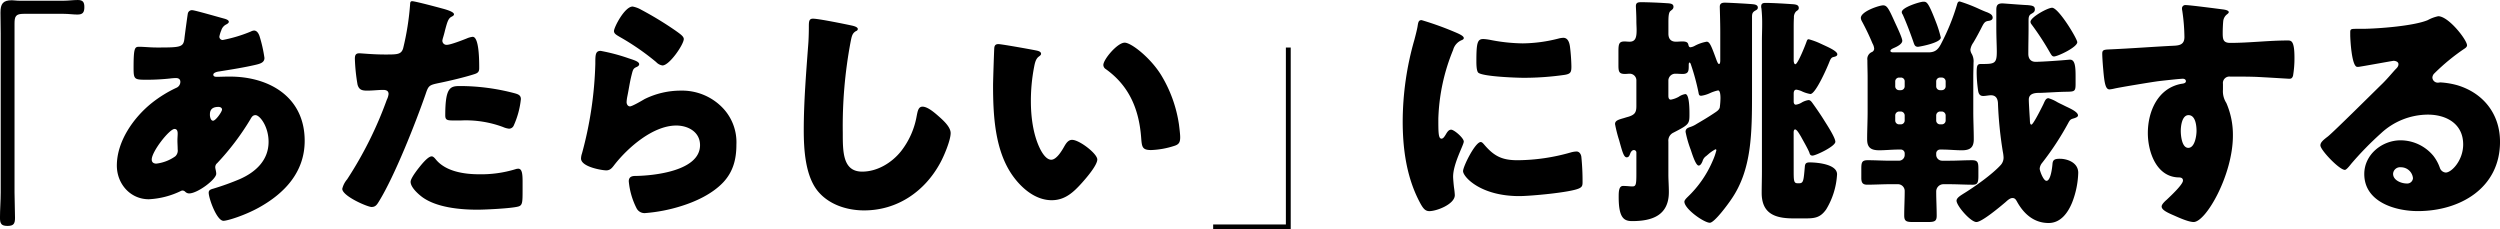 <svg id="グループ_123" data-name="グループ 123" xmlns="http://www.w3.org/2000/svg" width="690.69" height="63.352" viewBox="0 0 690.69 63.352">
  <g id="グループ_114" data-name="グループ 114" transform="translate(0 0)">
    <path id="パス_135" data-name="パス 135" d="M-322.112,413.249c1.339,0,2.611-.2,3.951-.2,1.406,0,1.809.6,1.809,1.942,0,1.54-.469,2.076-1.943,2.076-1.139,0-2.411-.2-3.817-.2H-333.1c-2.21,0-2.545.67-2.545,2.746v46.61c0,2.344.134,4.688.134,7.031,0,1.607-.4,2.21-2.076,2.21s-2.076-.6-2.076-2.21c0-2.344.2-4.688.2-7.031V422.357c0-1.942-.067-3.884-.067-5.826,0-2.411.669-3.415,3.147-3.415.67,0,1.139.134,2.21.134Z" transform="translate(339.658 -413.048)"/>
    <path id="パス_136" data-name="パス 136" d="M-257.49,419.917c.8.2,1.474.469,1.474.938,0,.335-.469.6-.737.737a2.649,2.649,0,0,0-1.339,1.607,8.664,8.664,0,0,0-.536,1.741.915.915,0,0,0,.938.938,39.9,39.9,0,0,0,7.768-2.344,2.178,2.178,0,0,1,.871-.268c.8,0,1.272.8,1.54,1.607a38.116,38.116,0,0,1,1.339,5.96c0,1.272-1.139,1.607-2.611,1.942-3.215.736-6.63,1.272-9.978,1.808-.536.067-1.541.335-1.541.871,0,.6.67.6,1.072.6.536,0,2.143-.067,3.482-.067,10.983,0,20.693,5.693,20.693,17.747,0,8.639-5.559,14.532-12.724,18.482-3.884,2.143-8.639,3.617-9.71,3.617-1.875,0-4.085-6.228-4.085-7.768,0-.8.67-.938,1.339-1.139A71.674,71.674,0,0,0-253,464.318c4.42-1.942,7.969-5.224,7.969-10.313,0-4.219-2.411-7.367-3.616-7.367-.669,0-1,.4-1.406,1.139a70.334,70.334,0,0,1-9.174,12.121,1.432,1.432,0,0,0-.536,1.139c0,.4.268,1.139.268,1.808,0,1.54-5.157,5.424-7.5,5.424a1.58,1.58,0,0,1-1.071-.469,1.076,1.076,0,0,0-.737-.335.968.968,0,0,0-.469.134,22.745,22.745,0,0,1-8.84,2.277c-5.156,0-8.84-4.286-8.84-9.309,0-6.7,4.621-13.259,9.644-17.277a34.117,34.117,0,0,1,6.831-4.219,1.777,1.777,0,0,0,1.072-1.607c0-.737-.469-1.072-1.205-1.072a15.272,15.272,0,0,0-1.741.134,60.842,60.842,0,0,1-6.094.334c-3.683,0-3.884,0-3.884-3.348,0-5.491.335-5.759,1.54-5.759,1.406,0,3.014.2,4.889.2,6.7,0,7.367-.067,7.635-2.612.067-.669.87-6.63.938-6.831a1.153,1.153,0,0,1,1.205-.87C-265.459,417.641-258.762,419.583-257.49,419.917Zm-19.823,38.976c0,.8.536,1.139,1.273,1.139a11.368,11.368,0,0,0,5.223-2.009,2.145,2.145,0,0,0,.67-1.943c0-.8-.067-1.674-.067-2.477,0-.67.067-1.273.067-1.875s-.134-1.272-.871-1.272C-272.424,450.455-277.312,456.683-277.312,458.893Zm16.072-12.322c0,.469.2,1.608.87,1.608.737,0,2.478-2.478,2.478-3.081,0-.536-.536-.737-1-.737C-261.24,444.361-261.24,445.9-261.24,446.571Z" transform="translate(319.233 -414.828)"/>
    <path id="パス_137" data-name="パス 137" d="M-157.678,415.6c1.273.335,3.281.938,3.281,1.608,0,.334-.4.536-.669.669-.938.469-1.205,1.54-1.808,3.75q-.2.9-.6,2.21a5.434,5.434,0,0,0-.134.6,1.144,1.144,0,0,0,1.272,1.205c1,0,4.42-1.339,5.424-1.741a5.764,5.764,0,0,1,1.674-.469c1.808,0,1.808,6.63,1.808,8.639,0,.938-.268,1.339-1.339,1.674-2.678.87-6.964,1.875-9.576,2.411-2.88.6-3.081.67-3.884,3.081-2.813,8.1-8.572,22.635-12.858,29.6-.536.871-.938,1.608-2.076,1.608s-8.1-3.014-8.1-5.023a6.275,6.275,0,0,1,1.339-2.612,105.761,105.761,0,0,0,10.983-22.032,4.529,4.529,0,0,0,.469-1.54c0-.938-.736-1.139-1.473-1.139-1.339,0-2.947.2-4.42.2-1.406,0-2.277-.2-2.679-1.674a49.968,49.968,0,0,1-.737-7.1c0-.871.134-1.54,1.206-1.54.669,0,3.683.335,7.165.335,3.349,0,4.42,0,4.956-1.674a73.913,73.913,0,0,0,1.942-12.322c0-.4.133-.737.536-.737C-165.111,413.6-158.884,415.269-157.678,415.6Zm-1.674,41.788c2.746,3.281,7.835,4.018,11.853,4.018A32.392,32.392,0,0,0-137.387,460a2.394,2.394,0,0,1,.737-.134c1.071,0,1.205,1.474,1.205,3.617V465.5c0,3.683,0,4.487-1.205,4.822-2.009.535-9.108.87-11.318.87-4.754,0-11.25-.6-15.2-3.482-1.072-.8-3.215-2.678-3.215-4.219,0-1.139,2.478-4.152,3.282-5.089.536-.6,1.742-1.942,2.545-1.942C-160.089,456.455-159.62,457.057-159.352,457.392Zm6.563-20.358a59.238,59.238,0,0,1,15.2,2.009c.938.268,1.674.536,1.674,1.607a23.624,23.624,0,0,1-2.009,7.367,1.42,1.42,0,0,1-1.273.8,5.763,5.763,0,0,1-1.674-.469,29.473,29.473,0,0,0-11.519-1.808H-154.8c-1.54,0-2.009-.2-2.009-1.407C-156.807,437.435-155.468,437.034-152.789,437.034Z" transform="translate(279.824 -413.26)"/>
    <path id="パス_138" data-name="パス 138" d="M-64.506,430.265c1.608.536,3.014.938,3.014,1.674,0,.4-.469.67-.8.8-.871.4-.938.737-1.339,2.344-.469,1.875-.737,3.817-1.139,5.759a10.764,10.764,0,0,0-.2,1.541c0,.6.335,1.2.938,1.2s3.348-1.607,4.018-2.009a22.518,22.518,0,0,1,9.979-2.344,15.548,15.548,0,0,1,11.853,5.023,13.731,13.731,0,0,1,3.549,9.911c0,3.951-.87,7.433-3.616,10.38-3.014,3.215-7.635,5.358-11.787,6.63a44.651,44.651,0,0,1-9.644,1.875,2.473,2.473,0,0,1-2.545-1.339,20.457,20.457,0,0,1-2.143-7.433c0-1.273.938-1.473,1.809-1.473,5.224-.067,17.88-1.407,17.88-8.506,0-3.683-3.349-5.424-6.563-5.424-6.429,0-13.394,6.094-17.144,10.916-.6.8-1.139,1.473-2.21,1.473s-6.964-.937-6.964-3.281a4.761,4.761,0,0,1,.268-1.407,104.251,104.251,0,0,0,3.683-24.711c0-2.477,0-3.616,1.473-3.616A51.61,51.61,0,0,1-64.506,430.265ZM-63.3,416a7.365,7.365,0,0,1,2.344.871,95.3,95.3,0,0,1,9.375,5.692c1.406,1,2.411,1.674,2.411,2.411,0,1.473-3.951,7.3-5.893,7.3a2.992,2.992,0,0,1-1.741-.937,67.815,67.815,0,0,0-9.978-6.9c-1.005-.6-1.674-.938-1.674-1.674C-68.457,421.759-65.51,416-63.3,416Z" transform="translate(238.083 -414.192)"/>
    <path id="パス_139" data-name="パス 139" d="M36.38,423.41c.535.134,1.474.4,1.474.937a.649.649,0,0,1-.469.536c-1.071.6-1.205,1.407-1.54,3.081A125.754,125.754,0,0,0,33.7,453.01c0,5.29,0,10.715,5.357,10.715,4.22,0,8.237-2.478,10.782-5.692a21.9,21.9,0,0,0,4.286-9.71c.268-1.339.469-2.545,1.608-2.545,1.473,0,3.482,1.808,4.554,2.746,1.205,1.072,3.215,2.88,3.215,4.554,0,2.009-1.875,6.429-2.88,8.237-4.286,7.9-11.853,13.125-21.028,13.125-4.754,0-9.844-1.607-12.924-5.491-3.348-4.286-3.75-11.385-3.75-16.742,0-7.7.669-15.938,1.205-23.171.134-1.407.2-3.683.2-5.224,0-1.474,0-2.344,1.139-2.344C27.005,421.468,34.237,422.942,36.38,423.41Z" transform="translate(199.14 -416.311)"/>
    <path id="パス_140" data-name="パス 140" d="M120.168,434.436c.67.134,1.407.335,1.407.938,0,.268-.2.469-.669.8-.871.67-1.072,1.942-1.273,2.946a49.363,49.363,0,0,0-.87,9.375c0,4.219.6,9.041,2.411,12.858.536,1.138,1.741,3.281,3.214,3.281,1.54,0,3.081-2.746,3.683-3.817.469-.8,1.072-1.674,2.076-1.674,2.009,0,6.964,3.817,6.964,5.424s-3.08,5.157-4.219,6.429c-2.344,2.611-4.688,4.822-8.371,4.822-4.487,0-8.3-3.281-10.782-6.764-4.955-6.965-5.424-16.742-5.424-24.979,0-1.273.268-9.376.335-10.314.067-.736.4-1.071,1.139-1.071C110.659,432.695,118.495,434.1,120.168,434.436Zm24.51-2.143c1.809,0,7.1,4.152,10.045,8.907a36.44,36.44,0,0,1,4.956,13.728c.134,1.072.334,2.679.334,3.483,0,1.406-.334,2.009-1.674,2.411a23.123,23.123,0,0,1-6.362,1.138c-2.478,0-2.545-.87-2.746-3.415-.6-8.036-3.416-14.4-9.777-18.952a1.38,1.38,0,0,1-.67-1.138C138.786,436.914,142.67,432.293,144.678,432.293Z" transform="translate(166.045 -420.506)"/>
    <path id="パス_141" data-name="パス 141" d="M229.029,434.48v50.226H207.6v-1.339h20.09V434.48Z" transform="translate(127.568 -421.354)"/>
    <path id="パス_142" data-name="パス 142" d="M296.318,427.615c.334-1.272.669-2.545.87-3.616.2-1.273.268-1.875,1.139-1.875a86.575,86.575,0,0,1,9.911,3.616c1.339.6,1.741,1,1.741,1.339,0,.268-.2.4-.469.536a4.053,4.053,0,0,0-2.478,2.746,53.923,53.923,0,0,0-4.085,19.019c0,3.683,0,5.491.87,5.491.469,0,.8-.535,1.139-1.071.4-.67.8-1.407,1.54-1.407.8,0,3.482,2.277,3.482,3.281,0,.938-2.946,6.094-2.946,9.71,0,.469.134,2.143.268,3.147a19,19,0,0,1,.2,1.943c0,2.477-4.955,4.419-7.031,4.419-1.272,0-1.875-.87-3.081-3.281-3.281-6.63-4.286-14.13-4.286-21.5A82.3,82.3,0,0,1,296.318,427.615Zm19.152,28.729c2.813,3.348,5.023,4.487,9.376,4.487a54.322,54.322,0,0,0,14.666-2.143,6.712,6.712,0,0,1,1.607-.268c.871,0,1.273.87,1.339,1.473a66.075,66.075,0,0,1,.335,6.965c0,.87-.067,1.339-.938,1.741-2.344,1.139-13.528,2.143-16.541,2.143-10.782,0-15.537-5.358-15.537-6.9,0-1.273,3.348-8.037,4.889-8.037C315,455.809,315.269,456.144,315.47,456.345Zm-.134-29a13.617,13.617,0,0,1,2.076.268,48.883,48.883,0,0,0,8.84.938,41.1,41.1,0,0,0,9.911-1.339,5.873,5.873,0,0,1,1.339-.2c1.272,0,1.674,1.406,1.808,2.411a50.49,50.49,0,0,1,.4,5.492c0,1.607-.2,2.076-1.942,2.344a79.527,79.527,0,0,1-11.251.8c-2.009,0-11.251-.335-12.523-1.406-.536-.469-.536-2.478-.536-3.215C313.461,428.486,313.729,427.348,315.336,427.348Z" transform="translate(94.43 -416.565)"/>
    <path id="パス_143" data-name="パス 143" d="M413.06,457.963c-.2.469-.536,1.205-1.071,1.205-.871,0-1.942-3.683-2.21-4.419a30.358,30.358,0,0,1-1.406-4.889c0-.938.67-1.139,1.474-1.407a7.21,7.21,0,0,0,1.607-.8c1.607-.937,3.081-1.808,4.688-2.879.8-.536,1.407-.871,1.674-1.608a21.827,21.827,0,0,0,.2-2.611c0-1.072-.134-2.143-.67-2.143a10.557,10.557,0,0,0-2.21.737,8.711,8.711,0,0,1-2.411.736c-.67,0-.67-.335-.8-1a61.286,61.286,0,0,0-2.009-7.433c-.067-.2-.2-.737-.469-.737-.2,0-.2.536-.2.8,0,1.407,0,2.344-1.674,2.344-.669,0-1.406-.067-2.009-.067a1.919,1.919,0,0,0-1.942,1.808v4.286c0,.4.067,1.072.669,1.072a6.907,6.907,0,0,0,2.21-.8,4.35,4.35,0,0,1,1.808-.737c1.139,0,1.139,4.419,1.139,5.358,0,2.879,0,3.013-4.42,5.29a2.431,2.431,0,0,0-1.406,2.477v9.041c0,1.607.134,3.215.134,4.889,0,6.429-4.554,8.037-10.112,8.037-2.21,0-3.75-.737-3.75-6.63,0-1.339,0-3.08,1.205-3.08,1.139,0,1.942.134,2.545.134,1.005,0,1.138-.469,1.138-3.415V455.62a.688.688,0,0,0-.669-.737c-.6,0-.938.67-1.072,1.072-.2.536-.4.938-.938.938-.8,0-1.205-1.54-2.076-4.688a36.861,36.861,0,0,1-1.139-4.487c0-.938.8-1.206,2.478-1.674.4-.134.87-.268,1.339-.4,1.607-.536,2.076-1.139,2.076-2.88v-7.232a1.846,1.846,0,0,0-1.875-1.741c-.335,0-.8.067-1.273.067-1.674,0-1.808-.669-1.808-2.477v-3.683c0-2.076.134-2.813,1.674-2.813.469,0,.938.067,1.407.067,1.674,0,1.942-1.272,1.942-3.214,0-.737-.067-1.607-.067-2.545,0-1.741-.133-3.617-.133-4.085,0-1,.669-1.072,1.473-1.072,1.741,0,5.023.134,6.9.268,1,.067,2.009.067,2.009,1,0,.6-.4.8-.8,1.139-.536.4-.6,1.54-.6,3.281v3.013c0,1.406.669,2.21,2.076,2.21.6,0,1.205-.067,1.808-.067,1.54,0,1.54.6,1.674,1.072.067.268.2.536.536.536a3.319,3.319,0,0,0,1.072-.335,10.96,10.96,0,0,1,3.415-1.206c.871,0,1.339,1.339,2.813,5.358.134.2.268.8.6.8s.334-.8.334-1v-7.9c0-2.679-.134-6.63-.134-6.9,0-.938.6-1.139,1.406-1.139.938,0,7.3.335,8.037.469.469.067,1.071.268,1.071.87,0,.469-.335.669-.737.87-.8.469-.87.938-.87,1.809v20.358c0,11.586,0,21.7-5.759,30-.8,1.205-4.621,6.429-5.893,6.429-1.608,0-7.032-3.817-7.032-5.826,0-.4.536-.938.871-1.273a30.077,30.077,0,0,0,6.965-10.045,16.371,16.371,0,0,0,1-2.879.237.237,0,0,0-.268-.268,10.2,10.2,0,0,0-2.009,1.407c-.334.268-.6.536-.737.6A2.6,2.6,0,0,0,413.06,457.963Zm25.18,2.277c0,3.081,0,3.817,1.071,3.817h.469c1.205,0,1.205-.871,1.54-4.554.067-.937.4-1.205,1.339-1.205,2.009,0,7.567.469,7.567,3.281a20.9,20.9,0,0,1-3.013,9.71c-1.607,2.277-3.147,2.478-5.759,2.478h-3.281c-5.022,0-8.772-1.273-8.772-7.032,0-2.009.066-3.951.066-5.96v-36.3c0-1.205.067-2.812.067-4.419a38.437,38.437,0,0,0-.2-4.286,1.86,1.86,0,0,1-.067-.6c0-.8.535-.938,1.205-.938,1.741,0,5.29.2,7.166.335,1.071.067,2.009.134,2.009,1.072,0,.469-.268.6-.737.938a2.317,2.317,0,0,0-.6,1.741c-.067.938-.067,2.009-.067,3.081V430.1c0,.268.067,1.071.469,1.071.67,0,2.813-5.424,3.081-6.228.134-.334.2-.669.6-.669a18.932,18.932,0,0,1,3.416,1.273c.335.133.536.268.737.334.8.4,3.75,1.608,3.75,2.545,0,.6-.8.669-1.205.8-.469.134-.67.6-.871,1-.535,1.473-3.884,9.174-5.357,9.174a8.927,8.927,0,0,1-2.478-.8,5.549,5.549,0,0,0-1.406-.4c-.6,0-.737.6-.737,1.071v2.21c0,.4.134.87.6.87a4.276,4.276,0,0,0,1.741-.67,5.4,5.4,0,0,1,1.741-.6c.469,0,.737.334,1,.669,1.205,1.674,2.411,3.415,3.482,5.157.67,1.071,2.946,4.554,2.946,5.692,0,1.272-5.424,3.817-6.3,3.817-.6,0-.736-.335-.87-.8-.4-1.072-1.741-3.349-2.344-4.487-.268-.4-1.072-1.942-1.607-1.942-.335,0-.4.536-.4.8Z" transform="translate(57.31 -413.429)"/>
    <path id="パス_144" data-name="パス 144" d="M518.441,427.768c1.942,0,2.746-.871,3.55-2.478a59.786,59.786,0,0,0,4.286-10.514c.134-.4.2-1.072.8-1.072a42.759,42.759,0,0,1,5.09,1.942c1.139.536,2.143.938,2.545,1.072.737.334,1.473.669,1.473,1.473,0,.6-.6.8-1.071.871-1.139.134-1.339.536-2.21,2.276-.469.871-1.072,2.076-2.076,3.751a4.452,4.452,0,0,0-.8,1.942,2.581,2.581,0,0,0,.4,1.205,4.192,4.192,0,0,1,.469,2.411c0,1-.067,2.343-.067,4.219v9.242c0,2.611.134,5.089.134,7.7,0,2.277-1.072,3.014-3.281,3.014-1.741,0-3.549-.2-5.424-.2h-.6a1.058,1.058,0,0,0-1.072,1.071v.4a1.629,1.629,0,0,0,1.608,1.607h2.076c2.076,0,4.152-.133,6.228-.133,1.607,0,1.741.669,1.741,2.411v1.943c0,1.875-.268,2.411-1.54,2.411-2.143,0-4.286-.134-6.429-.134h-1.808a2.007,2.007,0,0,0-1.875,2.076c0,2.21.134,4.419.134,6.63,0,1.607-.669,1.741-2.679,1.741h-3.683c-1.942,0-2.611-.134-2.611-1.809,0-2.21.133-4.419.133-6.7a1.873,1.873,0,0,0-1.808-1.942h-2.21c-2.143,0-4.219.134-6.362.134-1.205,0-1.607-.536-1.607-1.875v-2.344c0-1.808.067-2.545,1.741-2.545,2.076,0,4.152.133,6.228.133h2.411a1.586,1.586,0,0,0,1.607-1.607v-.4a1.057,1.057,0,0,0-1.071-1.071h-.6c-1.875,0-3.617.2-5.358.2-2.21,0-3.348-.669-3.348-3.014,0-2.545.134-5.089.134-7.7v-9.242c0-1.674-.067-3.282-.067-4.955a2.07,2.07,0,0,1,1.206-2.21,1.031,1.031,0,0,0,.669-1,3.509,3.509,0,0,0-.469-1.406,65.3,65.3,0,0,0-2.947-6.161,2.187,2.187,0,0,1-.268-.87c0-1.808,5.089-3.482,6.161-3.482s1.54.87,3.281,4.754c.4.871,2.009,4.219,2.009,5.023,0,.938-1.54,1.674-2.344,2.009-.268.134-.938.4-.938.8,0,.334.469.4.737.4Zm-6.563,8.036a1.018,1.018,0,0,0-1.071-1.071h-.469a1.057,1.057,0,0,0-1.072,1.071v1.339a1.058,1.058,0,0,0,1.072,1.072h.469a1.058,1.058,0,0,0,1.071-1.072Zm-1.071,11.853a1.058,1.058,0,0,0,1.071-1.071v-1.407a1.1,1.1,0,0,0-1.071-1.071h-.469a1.1,1.1,0,0,0-1.072,1.071v1.407a1.056,1.056,0,0,0,1.072,1.071Zm9.71-28.26a31.174,31.174,0,0,1,1.339,4.286c0,1.473-5.96,2.545-6.3,2.545-.87,0-1-.536-1.339-1.54-.87-2.478-1.808-4.956-2.879-7.367a1.189,1.189,0,0,1-.268-.669c0-1.339,5.089-2.88,5.96-2.88C517.972,413.771,518.374,413.838,520.517,419.4Zm.067,17.746a1.058,1.058,0,0,0,1.072,1.072h.469a1.058,1.058,0,0,0,1.072-1.072V435.8a1.058,1.058,0,0,0-1.072-1.071h-.469a1.056,1.056,0,0,0-1.072,1.071Zm1.072,6.965a1.1,1.1,0,0,0-1.072,1.071v1.407a1.058,1.058,0,0,0,1.072,1.071h.469a1.058,1.058,0,0,0,1.072-1.071v-1.407a1.1,1.1,0,0,0-1.072-1.071Zm11.586-13.126c3.482,0,4.085-.134,4.085-3.415,0-1.54-.134-3.751-.134-6.965v-4.621c0-1.339.469-1.741,1.741-1.741.2,0,6.094.469,6.831.469,1.473.133,2.076.268,2.076,1.205,0,.737-.536.938-1.072,1.272-.669.4-.669,1.139-.669,2.009v1.541c0,2.477-.067,4.955-.067,7.433,0,1.339.669,2.21,2.009,2.21,1.741,0,7.5-.4,9.375-.6h.134c1.407,0,1.541,2.009,1.541,4.688v2.009c0,2.478-.4,2.076-3.952,2.21-1.875.067-3.75.2-5.625.268-1.205,0-3.348-.067-3.348,1.875,0,.87.2,4.085.268,5.089.067,1.071,0,1.808.469,1.808.4,0,2.076-3.214,2.88-4.822l.4-.8c.4-.87.669-1.674,1.406-1.674A10.119,10.119,0,0,1,554,441.5c.6.334,1.205.6,1.741.87l.67.334c1.272.6,3.348,1.54,3.348,2.478,0,.469-.736.669-1.071.8-1,.268-1.139.4-1.674,1.407a78.6,78.6,0,0,1-7.166,10.916,2.868,2.868,0,0,0-.67,1.607c0,.536,1.005,3.348,1.875,3.348,1.205,0,1.608-3.884,1.674-4.821.133-.938.535-1.273,2.009-1.273,2.009,0,5.089,1,5.089,3.884a24.343,24.343,0,0,1-1.674,8.17c-1.138,2.812-3.147,5.692-6.5,5.692-4.085,0-6.9-2.545-8.773-5.96-.268-.469-.536-.938-1.205-.938-.737,0-1.407.669-1.942,1.139-1.339,1.139-6.5,5.491-8.037,5.491-1.607,0-5.491-4.487-5.491-5.894,0-.8,1.205-1.473,1.808-1.875,3.081-1.875,8.1-5.424,10.447-8.037a3.043,3.043,0,0,0,.737-2.076,10.741,10.741,0,0,0-.2-1.54,107.677,107.677,0,0,1-1.339-13.126c0-1.272-.4-2.477-1.942-2.477-.6,0-1.474.2-2.143.2-.938,0-1.273-.6-1.406-1.474a36.945,36.945,0,0,1-.4-4.822c0-2.076.134-2.545,1.206-2.545Zm19.353-15.537c1.808,0,6.964,8.572,6.964,9.509,0,1.407-5.424,3.951-6.429,3.951-.535,0-.736-.469-1-.87A75.215,75.215,0,0,0,546.9,420a1.193,1.193,0,0,1-.268-.67C546.634,418.057,551.389,415.445,552.595,415.445Z" transform="translate(14.341 -413.302)"/>
    <path id="パス_145" data-name="パス 145" d="M642.08,416.55c.535.067,1.54.268,1.54.737,0,.2-.2.4-.469.6a2.744,2.744,0,0,0-1.071,2.009c-.067.67-.134,2.076-.134,3.081,0,1.741.067,2.812,2.076,2.812,5.29,0,10.581-.669,15.872-.669,1,0,1.875.067,1.875,4.754a28.337,28.337,0,0,1-.4,5.023c-.2.536-.4.8-1.005.8-.335,0-7.567-.469-9.643-.536-2.21-.067-4.487-.067-6.764-.067a1.784,1.784,0,0,0-1.942,2.009v1.608a5.966,5.966,0,0,0,.937,3.683,22.022,22.022,0,0,1,1.809,9.04c0,10.782-7.433,23.841-10.849,23.841-1.406,0-4.085-1.205-5.424-1.809-1.875-.8-3.415-1.54-3.415-2.477,0-.6.87-1.406,1.406-1.875,1.272-1.205,4.487-4.219,4.487-5.29,0-.737-.6-.871-1.206-.871-6.161-.133-8.5-7.1-8.5-12.254,0-5.96,2.746-12.389,9.242-13.6.469-.067,1.272-.133,1.272-.736,0-.335-.268-.67-.87-.67-.737,0-5.626.536-6.7.67-1.607.2-10.982,1.741-12.322,2.076a8.969,8.969,0,0,1-1.206.2c-1.071,0-1.406-1.54-1.741-5.558-.2-2.21-.268-3.751-.268-4.286,0-1,.335-1.139,1.942-1.206,6.094-.268,12.122-.736,17.479-1,1.741-.067,3.281-.2,3.281-2.411a52.757,52.757,0,0,0-.6-7.3,1.888,1.888,0,0,1-.067-.535.909.909,0,0,1,1-1C632.9,415.345,640.539,416.349,642.08,416.55ZM630.36,450.1c0,1.206.268,4.688,2.076,4.688s2.277-3.349,2.277-4.688c0-1.406-.268-4.353-2.21-4.353C630.695,445.748,630.36,448.761,630.36,450.1Z" transform="translate(-27.865 -413.938)"/>
    <path id="パス_146" data-name="パス 146" d="M747.587,428.411c0,.4-.4.736-.737.937a56.83,56.83,0,0,0-8.237,6.764,1.752,1.752,0,0,0-.6,1.206,1.49,1.49,0,0,0,1.54,1.406c.2,0,.468-.067.737-.067a22.155,22.155,0,0,1,4.688.8c7.233,2.21,11.719,8.036,11.719,15.6,0,12.79-11.049,19.152-22.7,19.152-6.295,0-14.8-2.545-14.8-10.246,0-5.358,4.889-9.309,10.045-9.309a11.806,11.806,0,0,1,9.04,4.286,11.656,11.656,0,0,1,1.809,3.348,1.868,1.868,0,0,0,1.607,1.272c1.608,0,4.822-3.348,4.822-7.768,0-5.693-4.621-8.237-9.777-8.237a19.126,19.126,0,0,0-12.925,5.157,88.974,88.974,0,0,0-8.237,8.438c-.938,1.206-1.474,1.674-1.742,1.674-1.54,0-6.763-5.492-6.763-6.764,0-.8.669-1.406,2.076-2.478,1.674-1.339,12.791-12.389,15.135-14.666,1.272-1.273,2.277-2.478,3.415-3.75.469-.469.938-.871.938-1.541,0-.8-1.072-.937-1.339-.937-.2,0-7.5,1.339-9.242,1.607a3.239,3.239,0,0,1-.8.067c-1.54,0-1.941-7.567-1.941-8.84v-.67c0-1,.2-1,2.143-1h1.54c4.353-.067,13.93-.8,17.747-2.411a10.371,10.371,0,0,1,2.879-1.071C742.5,420.375,747.587,426.937,747.587,428.411ZM729.3,462.1a1.928,1.928,0,0,0-2.143,1.808c0,1.808,2.277,2.679,3.817,2.679a1.579,1.579,0,0,0,1.675-1.473A3.335,3.335,0,0,0,729.3,462.1Z" transform="translate(-66.004 -415.888)"/>
  </g>
</svg>
